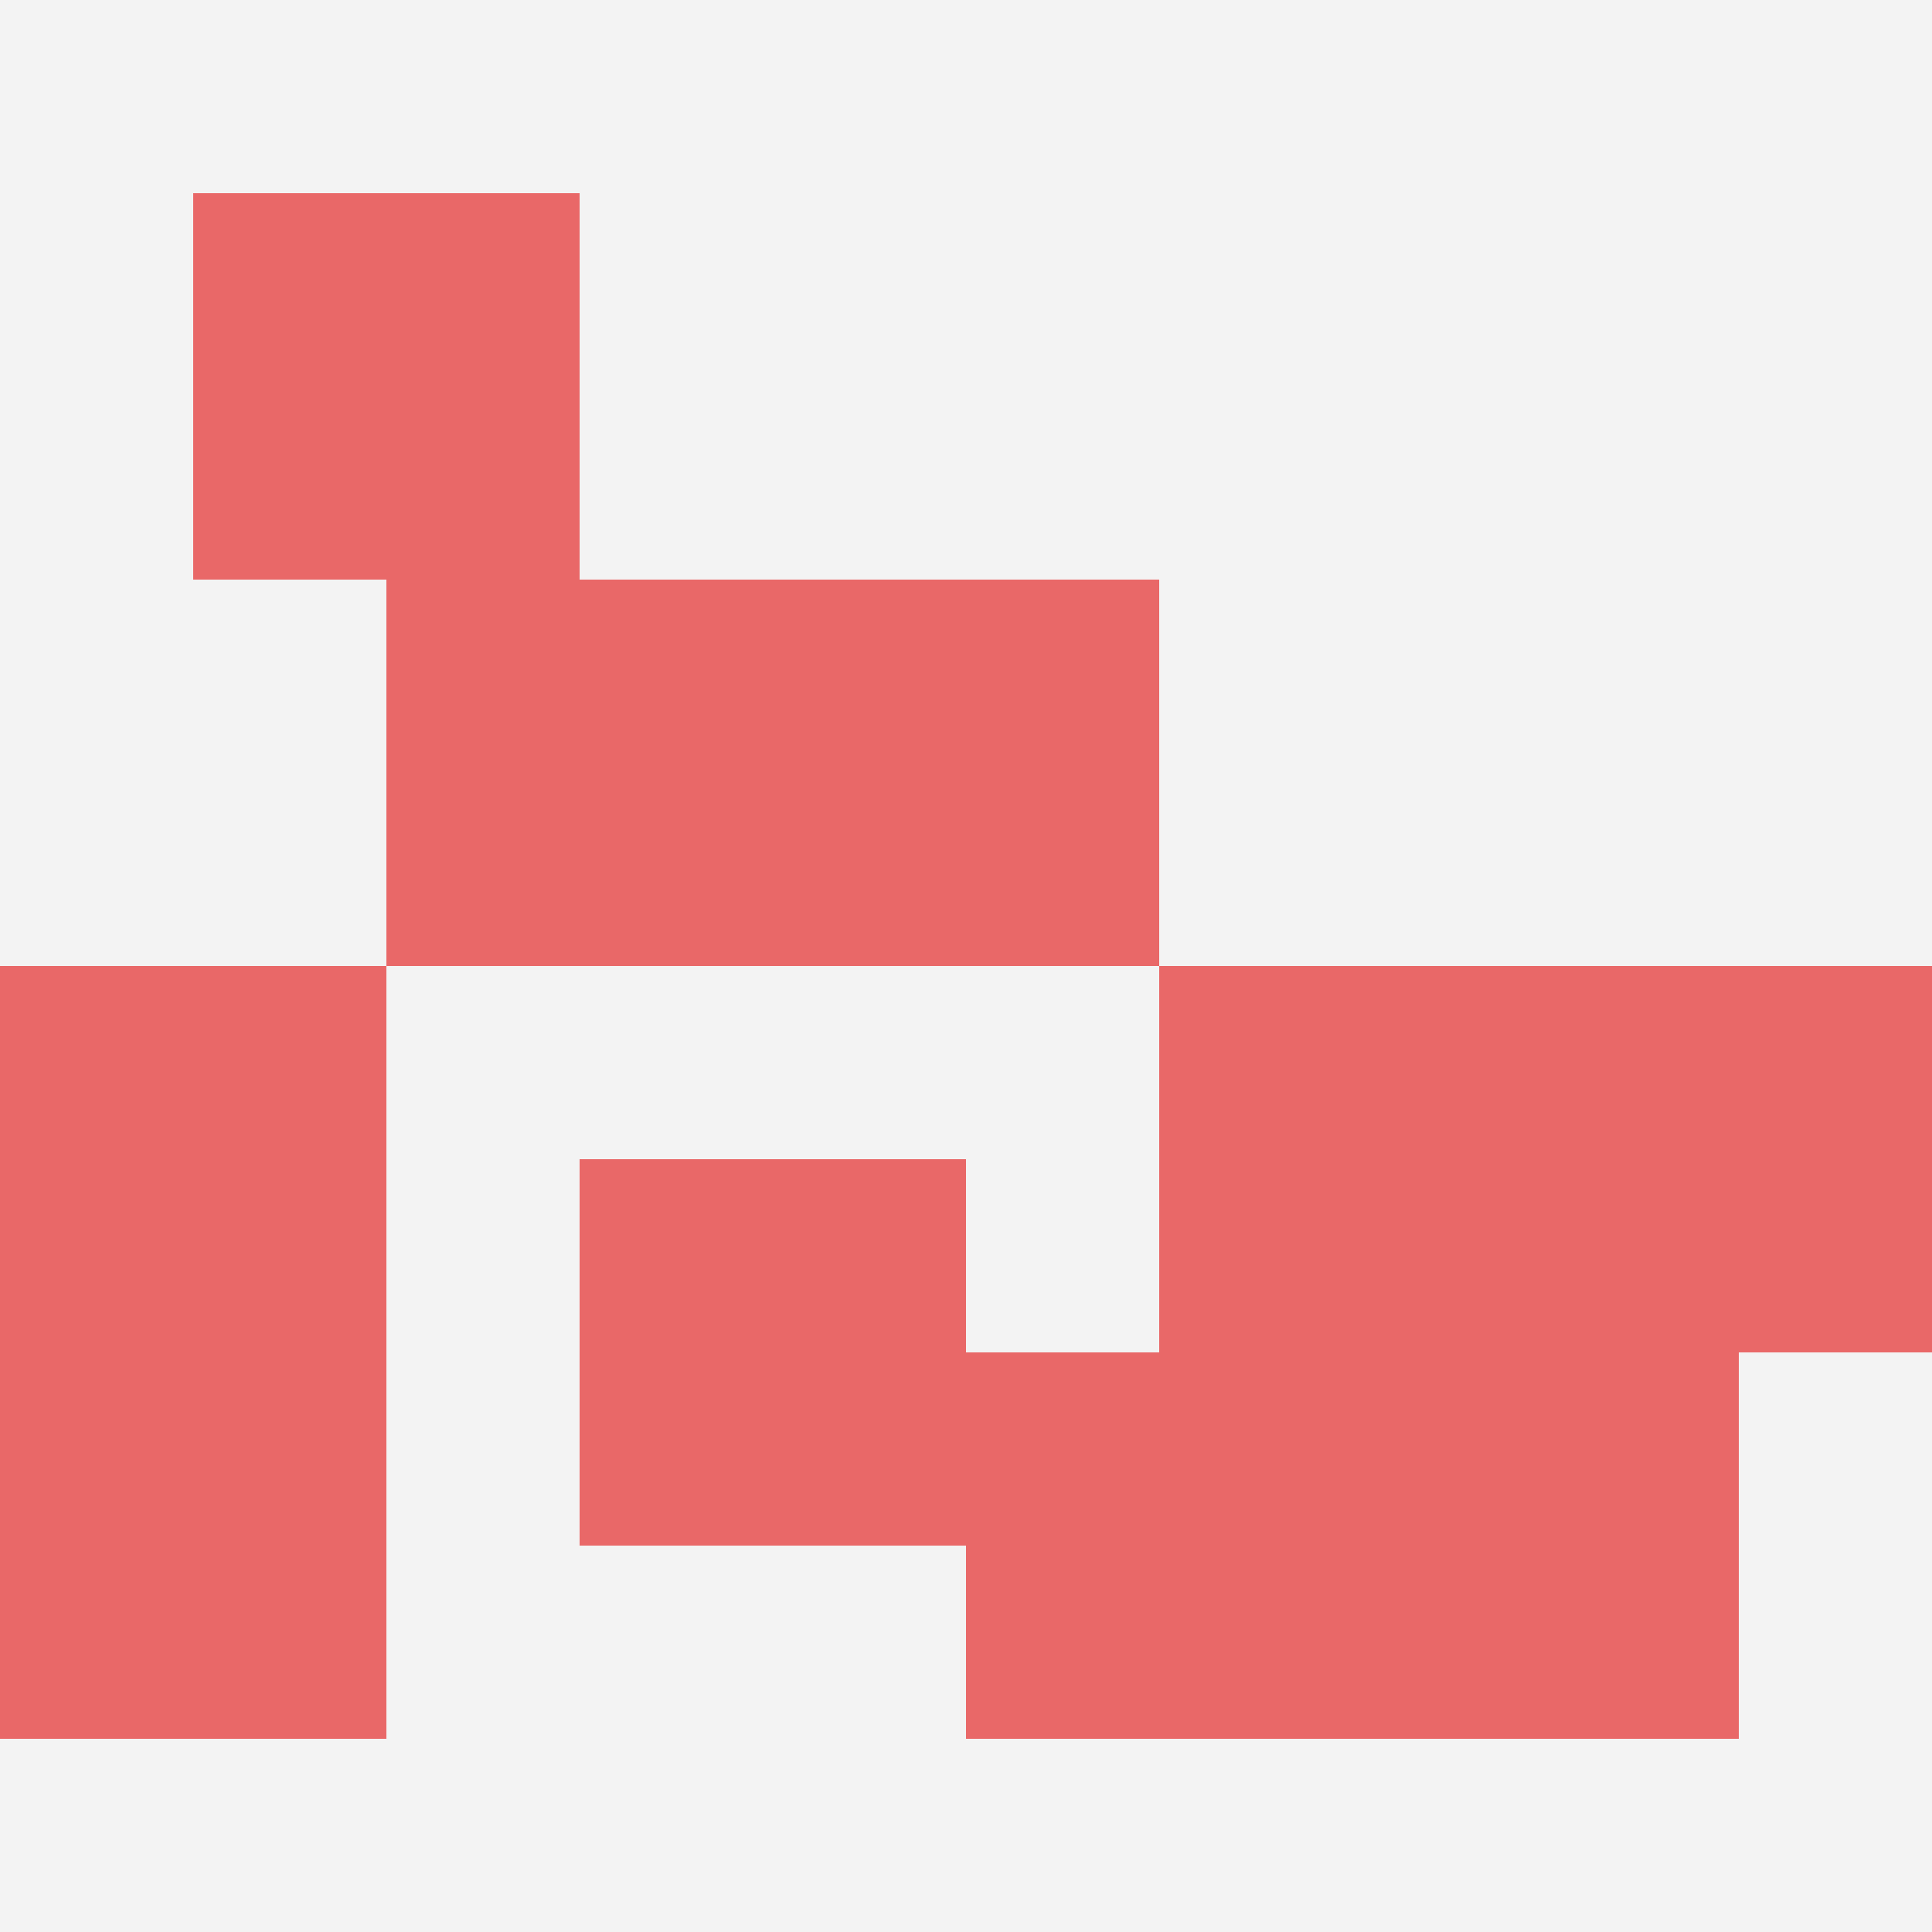 <svg id="ten-svg" xmlns="http://www.w3.org/2000/svg" preserveAspectRatio="xMinYMin meet" viewBox="0 0 10 10"> <rect x="0" y="0" width="10" height="10" fill="#F3F3F3"/><rect class="t" x="2" y="3"/><rect class="t" x="4" y="3"/><rect class="t" x="0" y="7"/><rect class="t" x="6" y="5"/><rect class="t" x="8" y="5"/><rect class="t" x="5" y="7"/><rect class="t" x="3" y="6"/><rect class="t" x="0" y="5"/><rect class="t" x="1" y="1"/><rect class="t" x="7" y="7"/><style>.t{width:2px;height:2px;fill:#E96868} #ten-svg{shape-rendering:crispedges;}</style></svg>